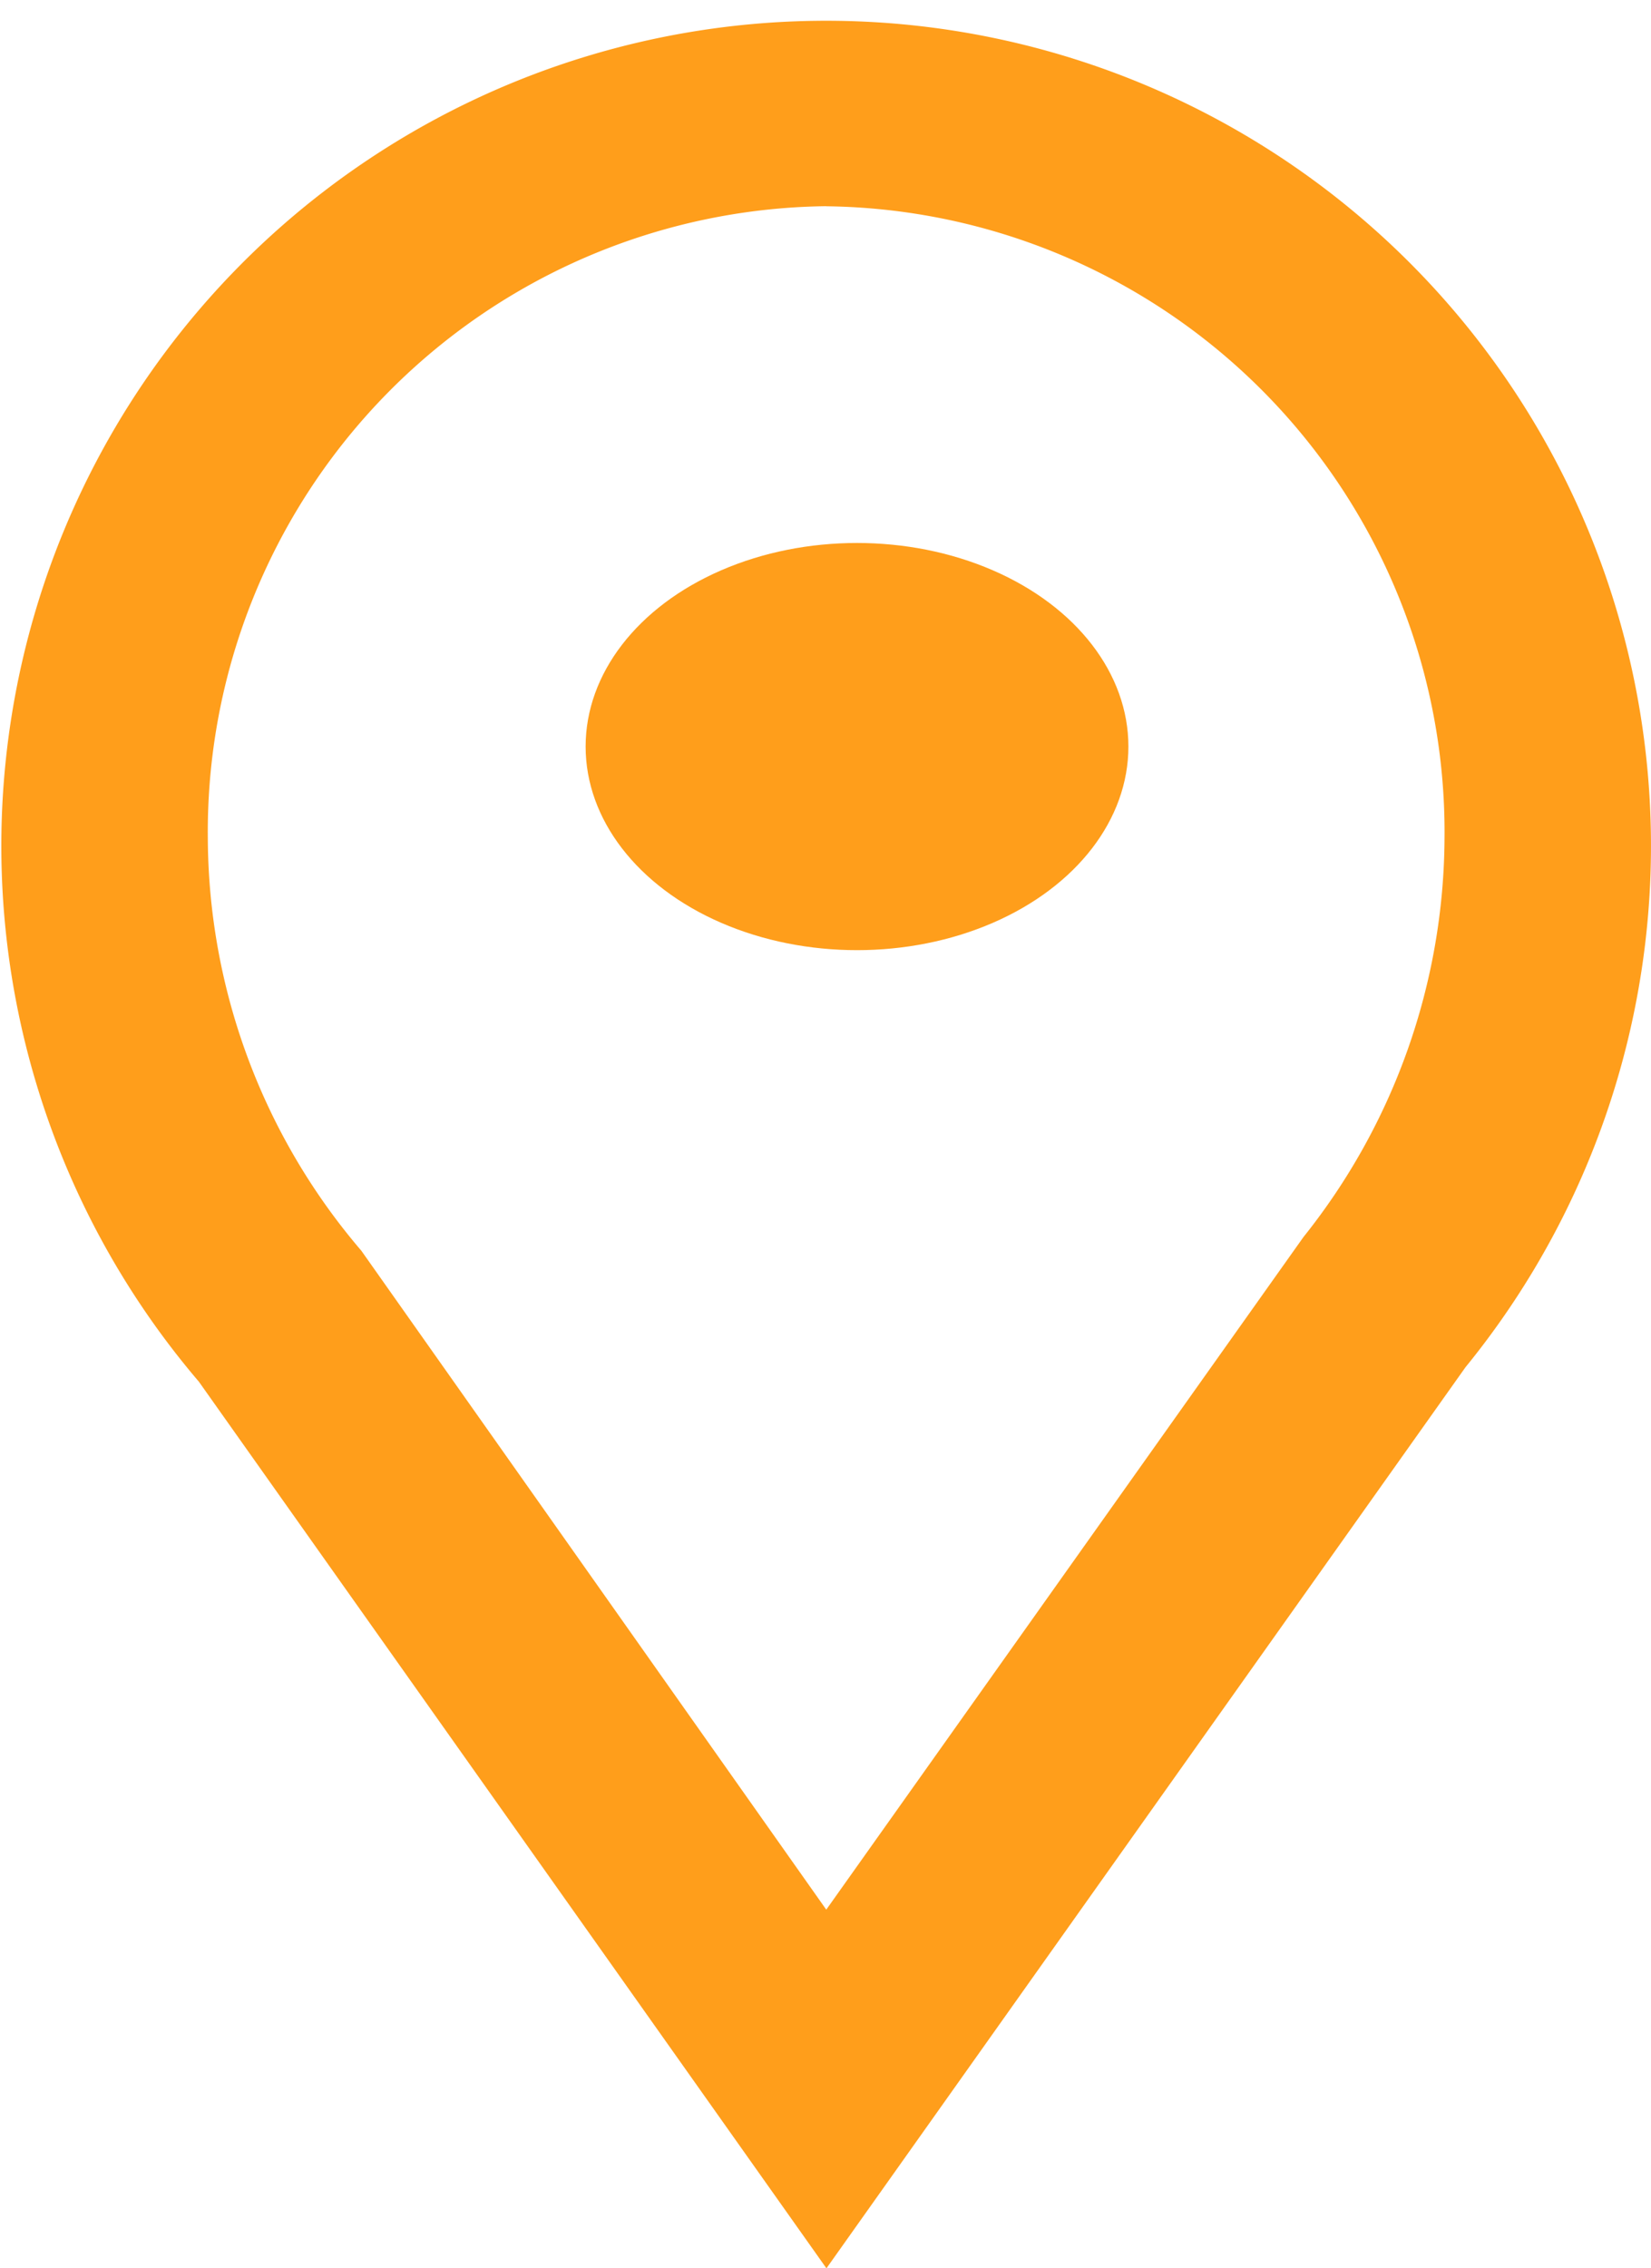 <svg xmlns="http://www.w3.org/2000/svg" width="18.415" height="25.291" viewBox="0 0 18.415 25.291">
  <g id="map" transform="translate(-47.888 -12)">
    <path id="Path_54199" data-name="Path 54199" d="M57.106,37.291l-7-9.886a9.2,9.2,0,1,1,14.128-.161Zm0-22.992a6.978,6.978,0,0,0-6.9,7.047,7.116,7.116,0,0,0,1.713,4.6l5.185,7.346,5.323-7.5A7.173,7.173,0,0,0,64,21.346,6.978,6.978,0,0,0,57.106,14.3Z" transform="translate(0)" fill="#ff9e1b"/>
    <ellipse id="Ellipse_238" data-name="Ellipse 238" cx="3.027" cy="2.27" rx="3.027" ry="2.27" transform="translate(54.42 18.054)" fill="#ff9e1b"/>
  </g>
</svg>
